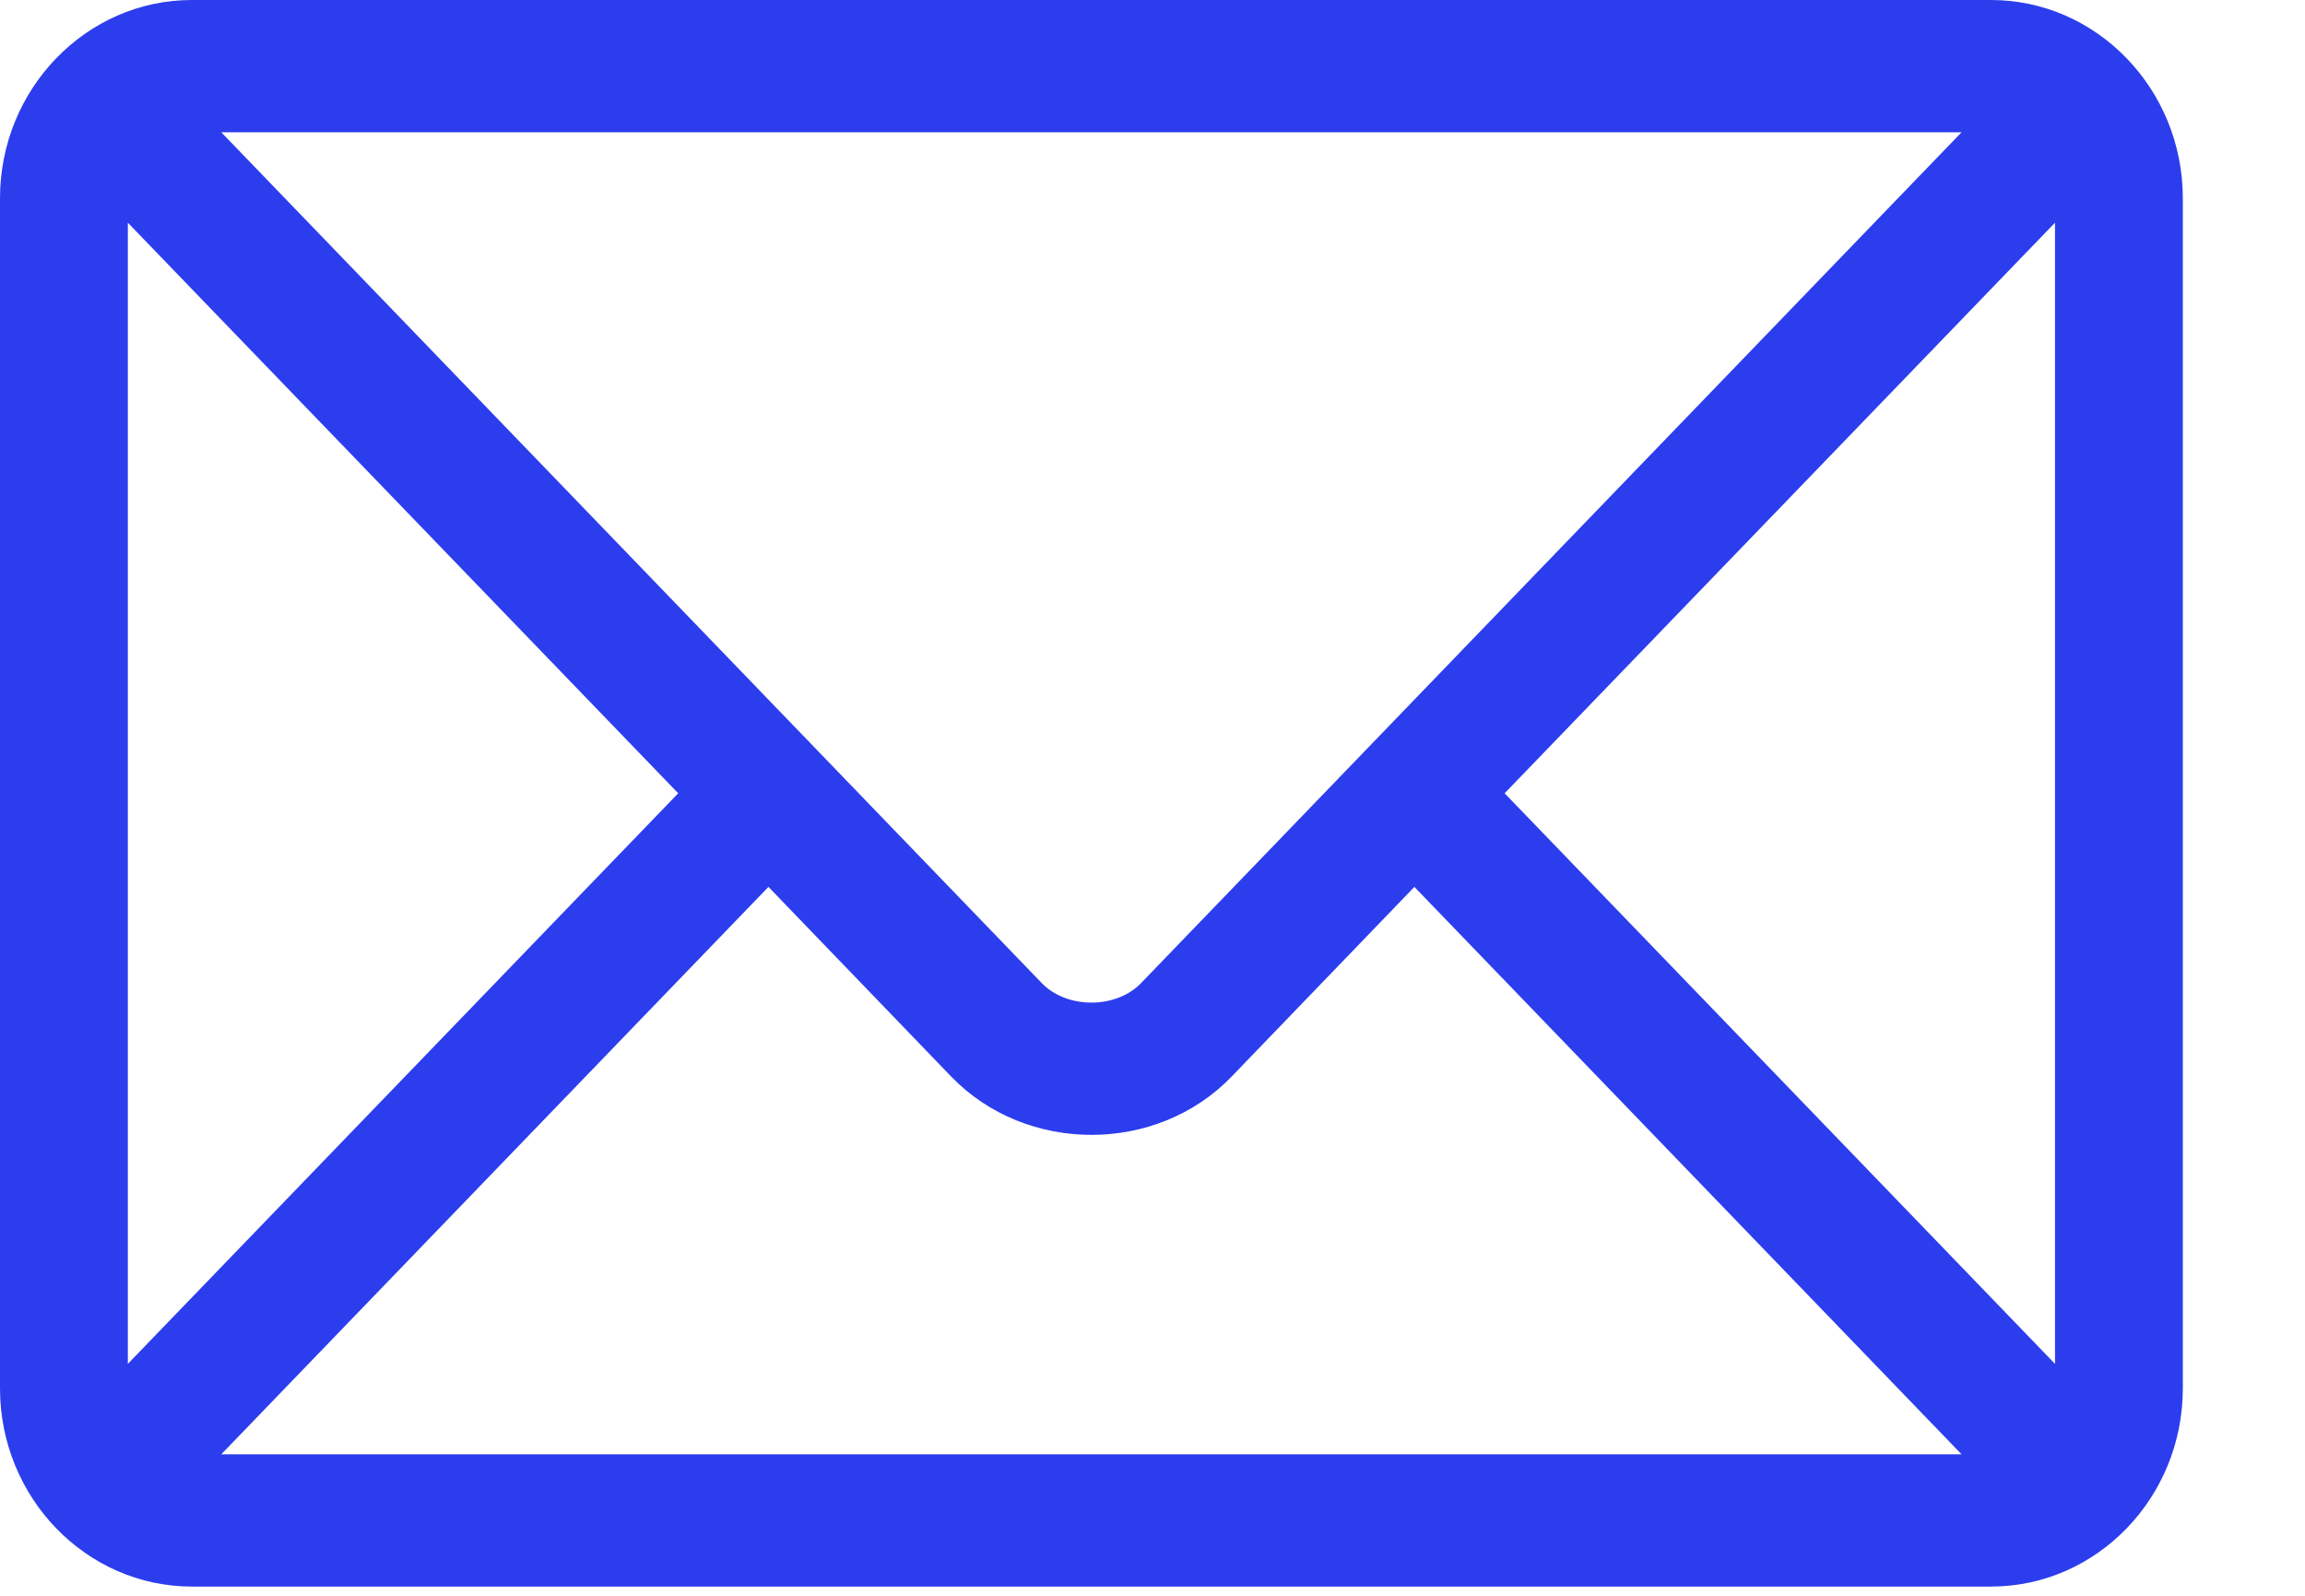 <svg width="13" height="9" viewBox="0 0 13 9" fill="none" xmlns="http://www.w3.org/2000/svg">
<path d="M11.229 0H1.082C0.487 0 0 0.501 0 1.119V7.83C0 8.447 0.487 8.948 1.082 8.948H11.229C11.825 8.948 12.311 8.447 12.311 7.83V1.119C12.311 0.501 11.824 0 11.229 0ZM11.063 0.746C10.713 1.108 6.604 5.37 6.435 5.545C6.294 5.691 6.017 5.691 5.876 5.545L1.248 0.746H11.063ZM0.721 7.692V1.256L3.825 4.474L0.721 7.692ZM1.248 8.202L4.334 5.002L5.365 6.072C5.788 6.51 6.524 6.51 6.946 6.072L7.977 5.002L11.063 8.202H1.248ZM11.59 7.692L8.486 4.474L11.59 1.256V7.692Z" fill="#2C3DEE"/>
</svg>
